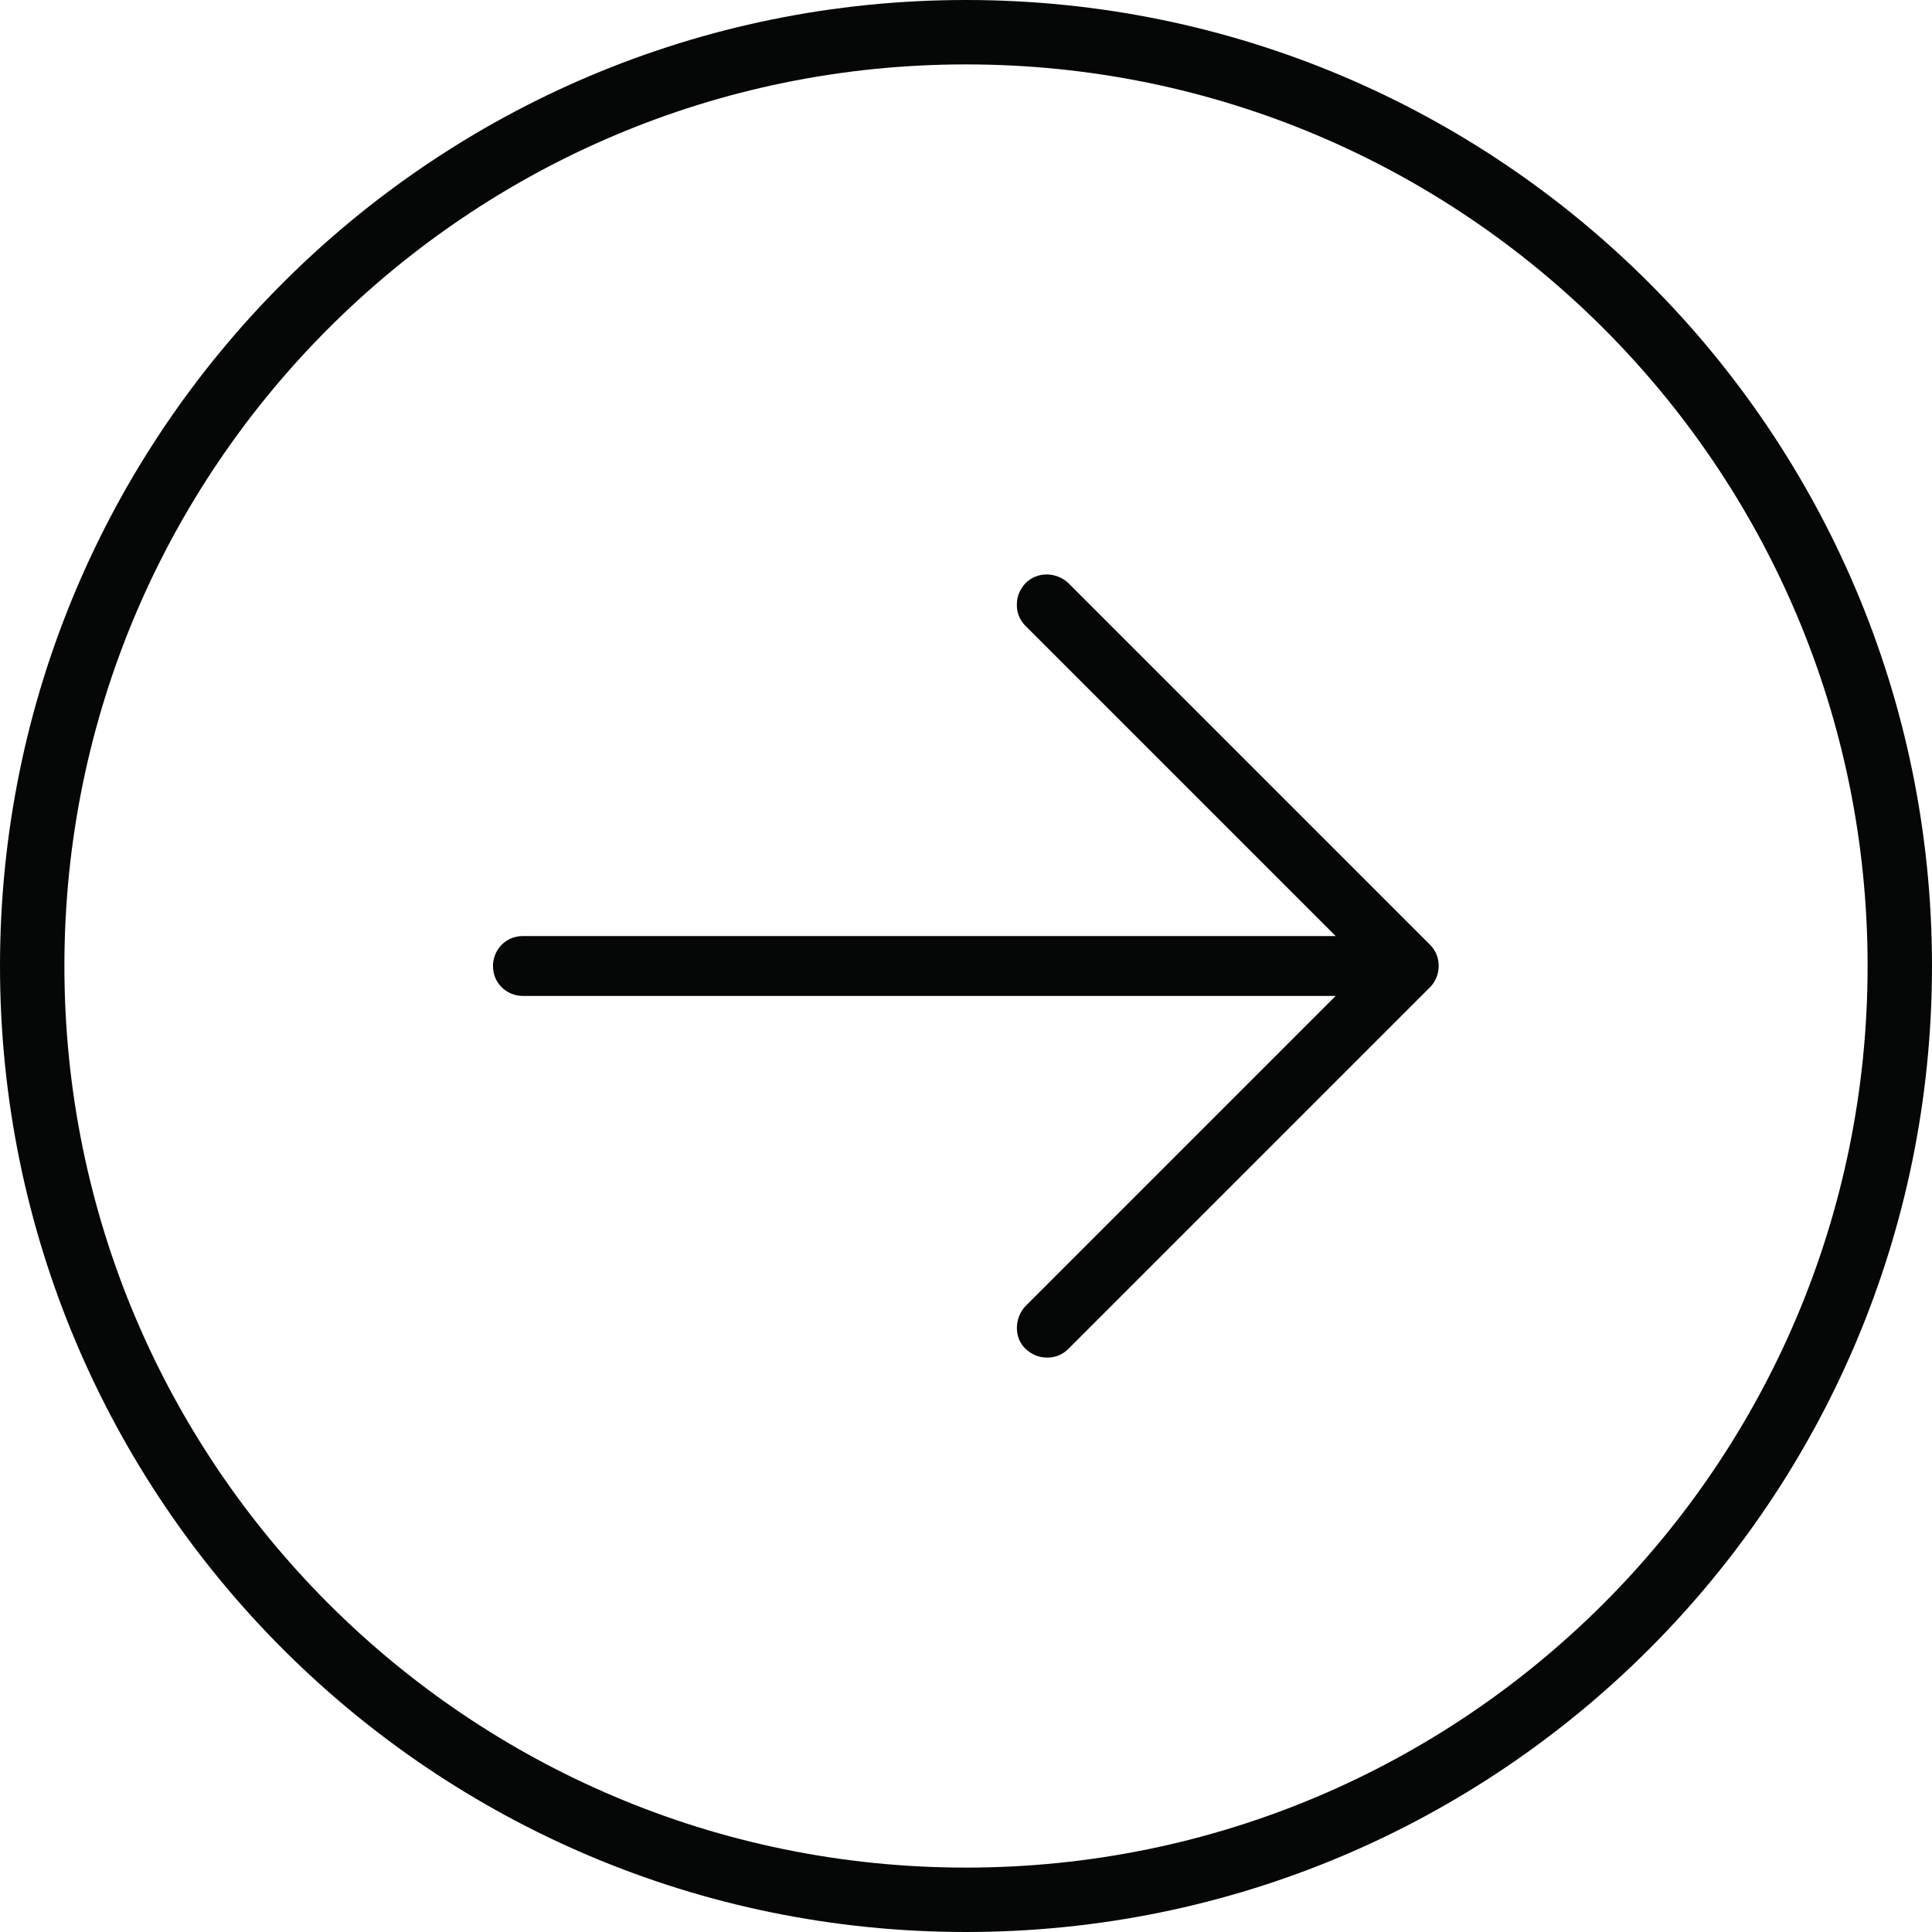 <?xml version="1.0" encoding="UTF-8"?> <svg xmlns="http://www.w3.org/2000/svg" id="Layer_1" data-name="Layer 1" viewBox="0 0 60 60"><defs><style> .cls-1 { fill: #050606; stroke-width: 0px; } .cls-2 { fill: none; stroke: #050606; stroke-width: 2px; } </style></defs><path class="cls-2" d="M30,1h0c16.02,0,29,12.98,29,29h0c0,16.02-12.98,29-29,29h0C13.98,59,1,46.02,1,30h0C1,13.98,13.98,1,30,1Z"></path><path class="cls-1" d="M33.16,18.09l11.25,11.25c.18.18.27.41.27.66s-.1.49-.27.66l-11.25,11.25c-.18.17-.41.26-.66.25-.24,0-.47-.1-.65-.27s-.27-.4-.27-.65c0-.24.09-.48.25-.66l9.65-9.65h-25.24c-.25,0-.49-.1-.66-.27-.18-.18-.27-.41-.27-.66s.1-.49.27-.66c.18-.18.41-.27.66-.27h25.24l-9.65-9.65c-.17-.18-.26-.41-.25-.66,0-.24.1-.47.27-.65.17-.17.4-.27.65-.27.24,0,.48.09.66.25Z"></path></svg> 